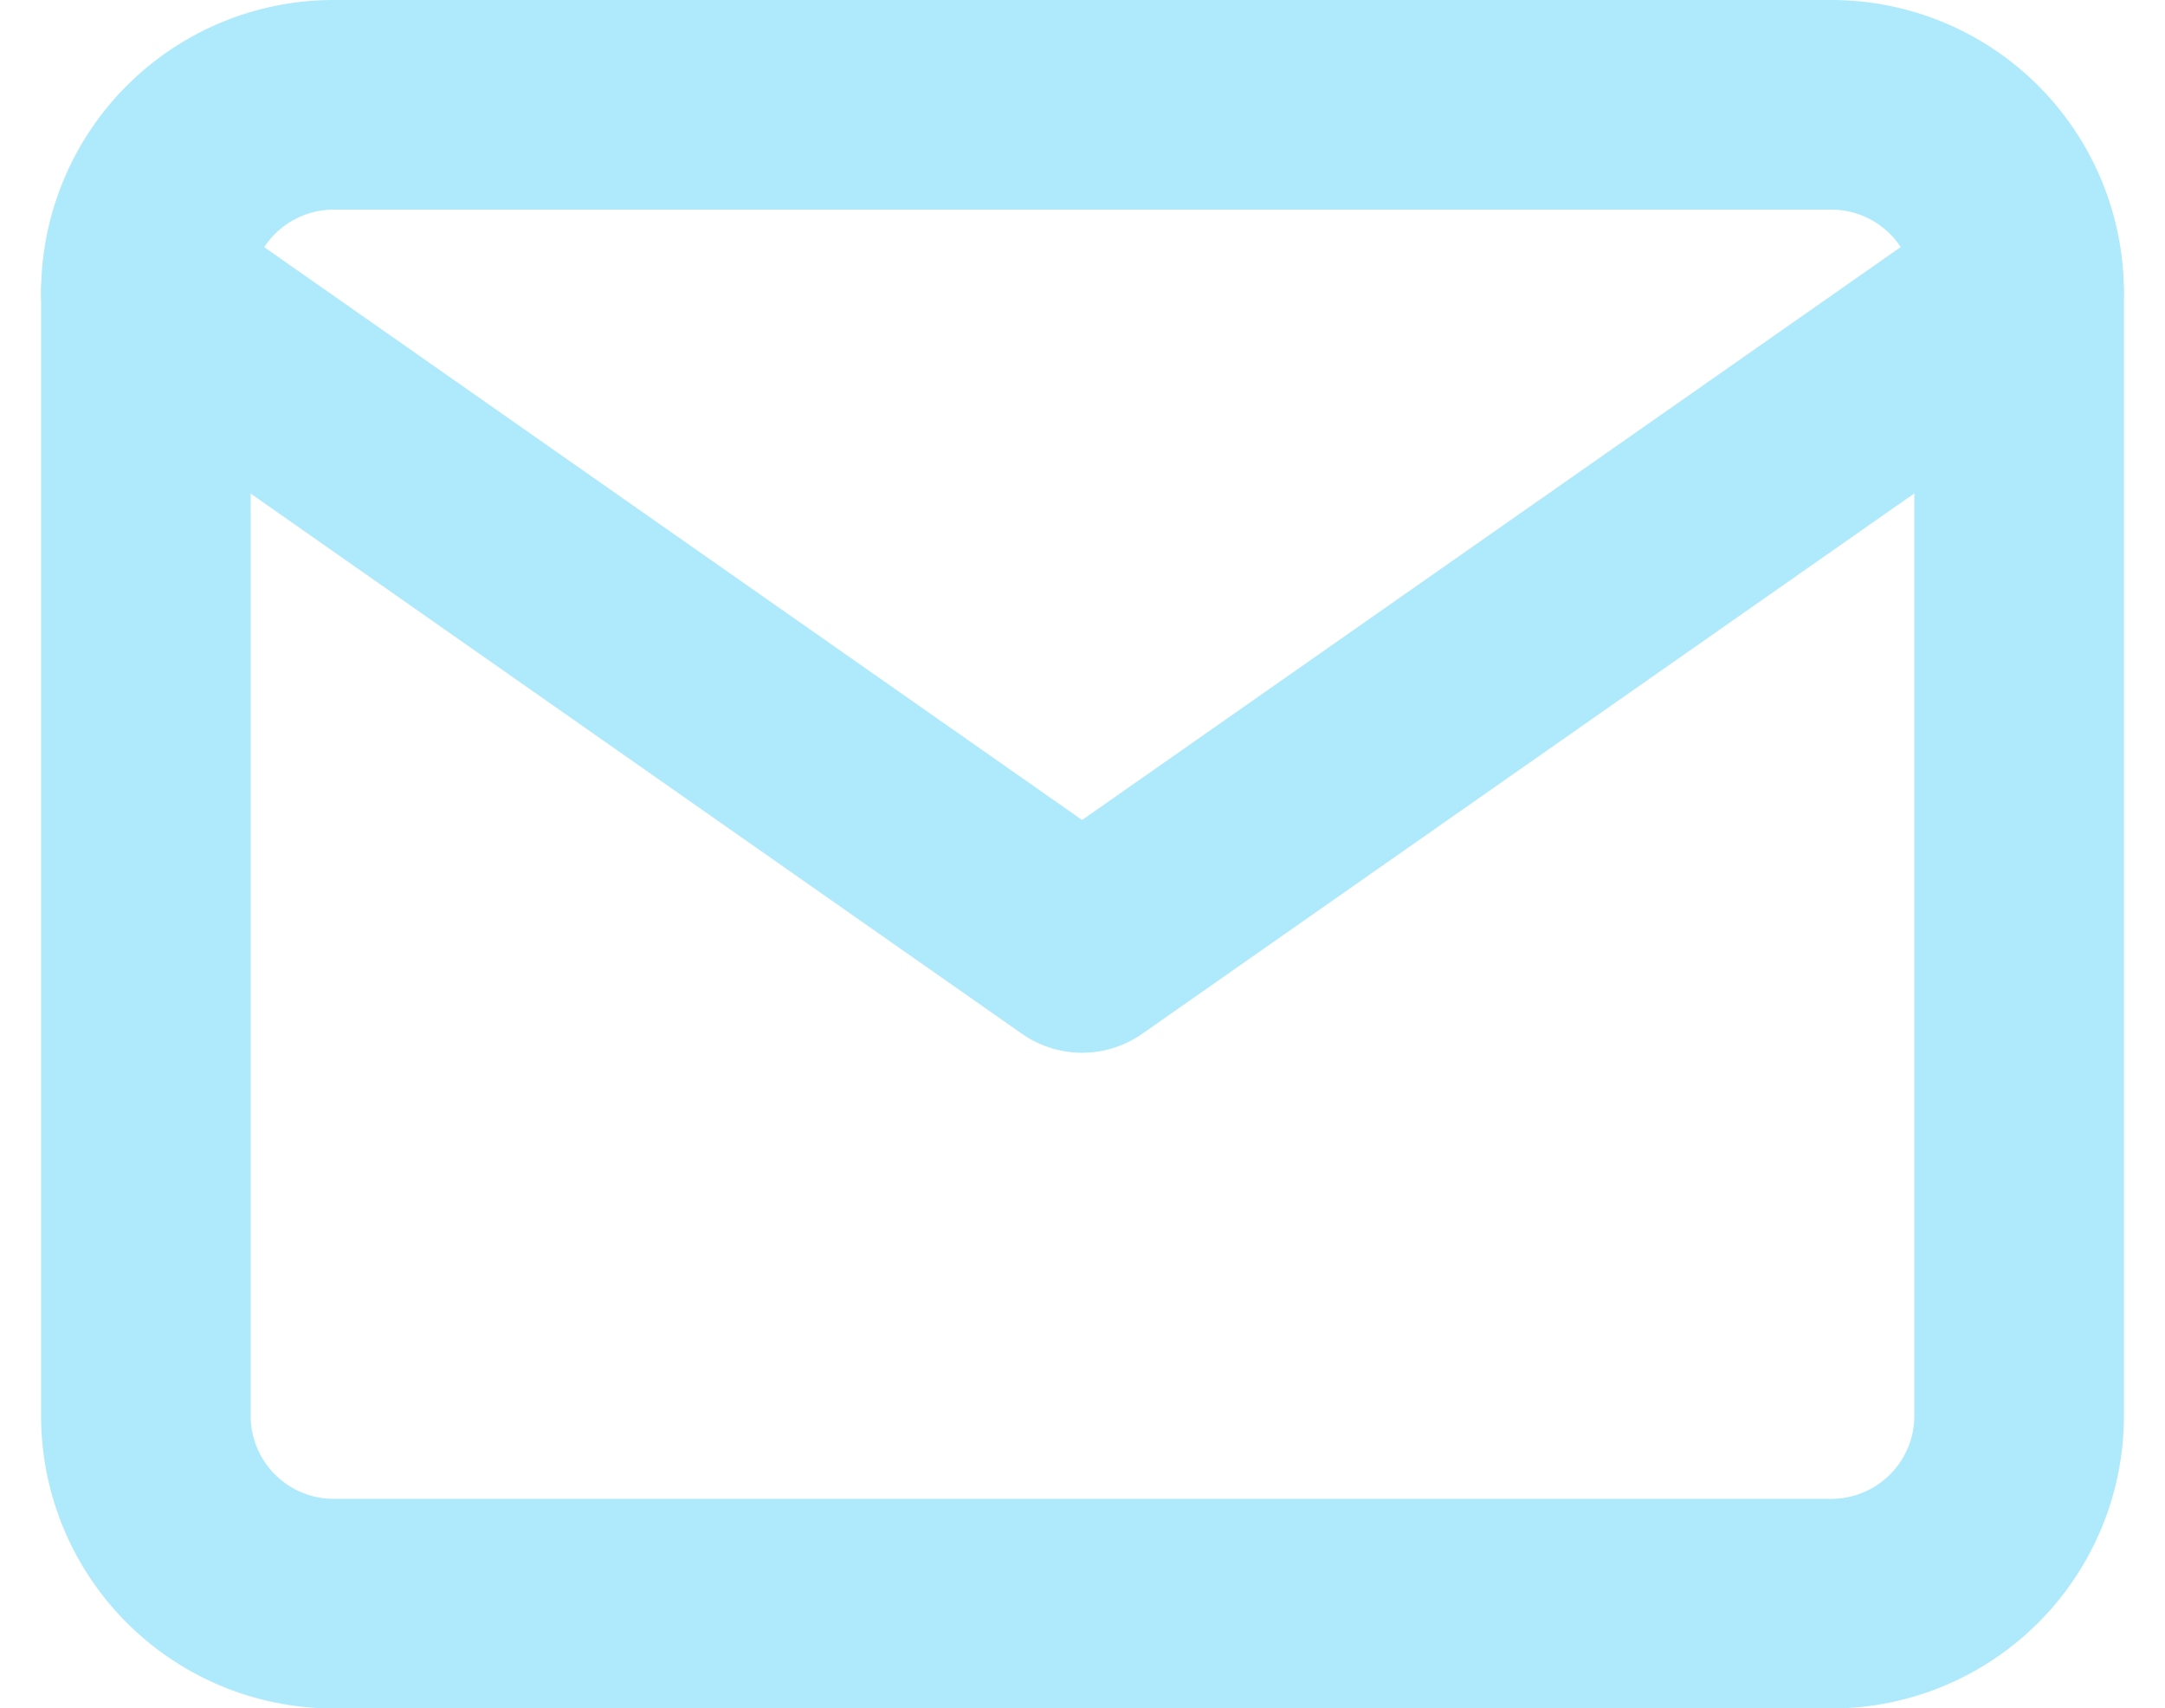 <?xml version="1.0" encoding="UTF-8"?>
<svg xmlns="http://www.w3.org/2000/svg" width="15.494" height="12.224" viewBox="0 0 15.494 12.224">
  <g id="Icon_feather-mail" data-name="Icon feather-mail" transform="translate(-1.956 -5.25)">
    <path id="Контур_61" data-name="Контур 61" d="M4.341,6H15.065a1.344,1.344,0,0,1,1.341,1.341v8.043a1.344,1.344,0,0,1-1.341,1.341H4.341A1.344,1.344,0,0,1,3,15.384V7.341A1.344,1.344,0,0,1,4.341,6Z" fill="none" stroke="#aeeafc" stroke-linecap="round" stroke-linejoin="round" stroke-width="1.5"></path>
    <path id="Контур_62" data-name="Контур 62" d="M16.405,9,9.7,13.692,3,9" transform="translate(0 -1.659)" fill="none" stroke="#aeeafc" stroke-linecap="round" stroke-linejoin="round" stroke-width="1.5"></path>
  </g>
</svg>
